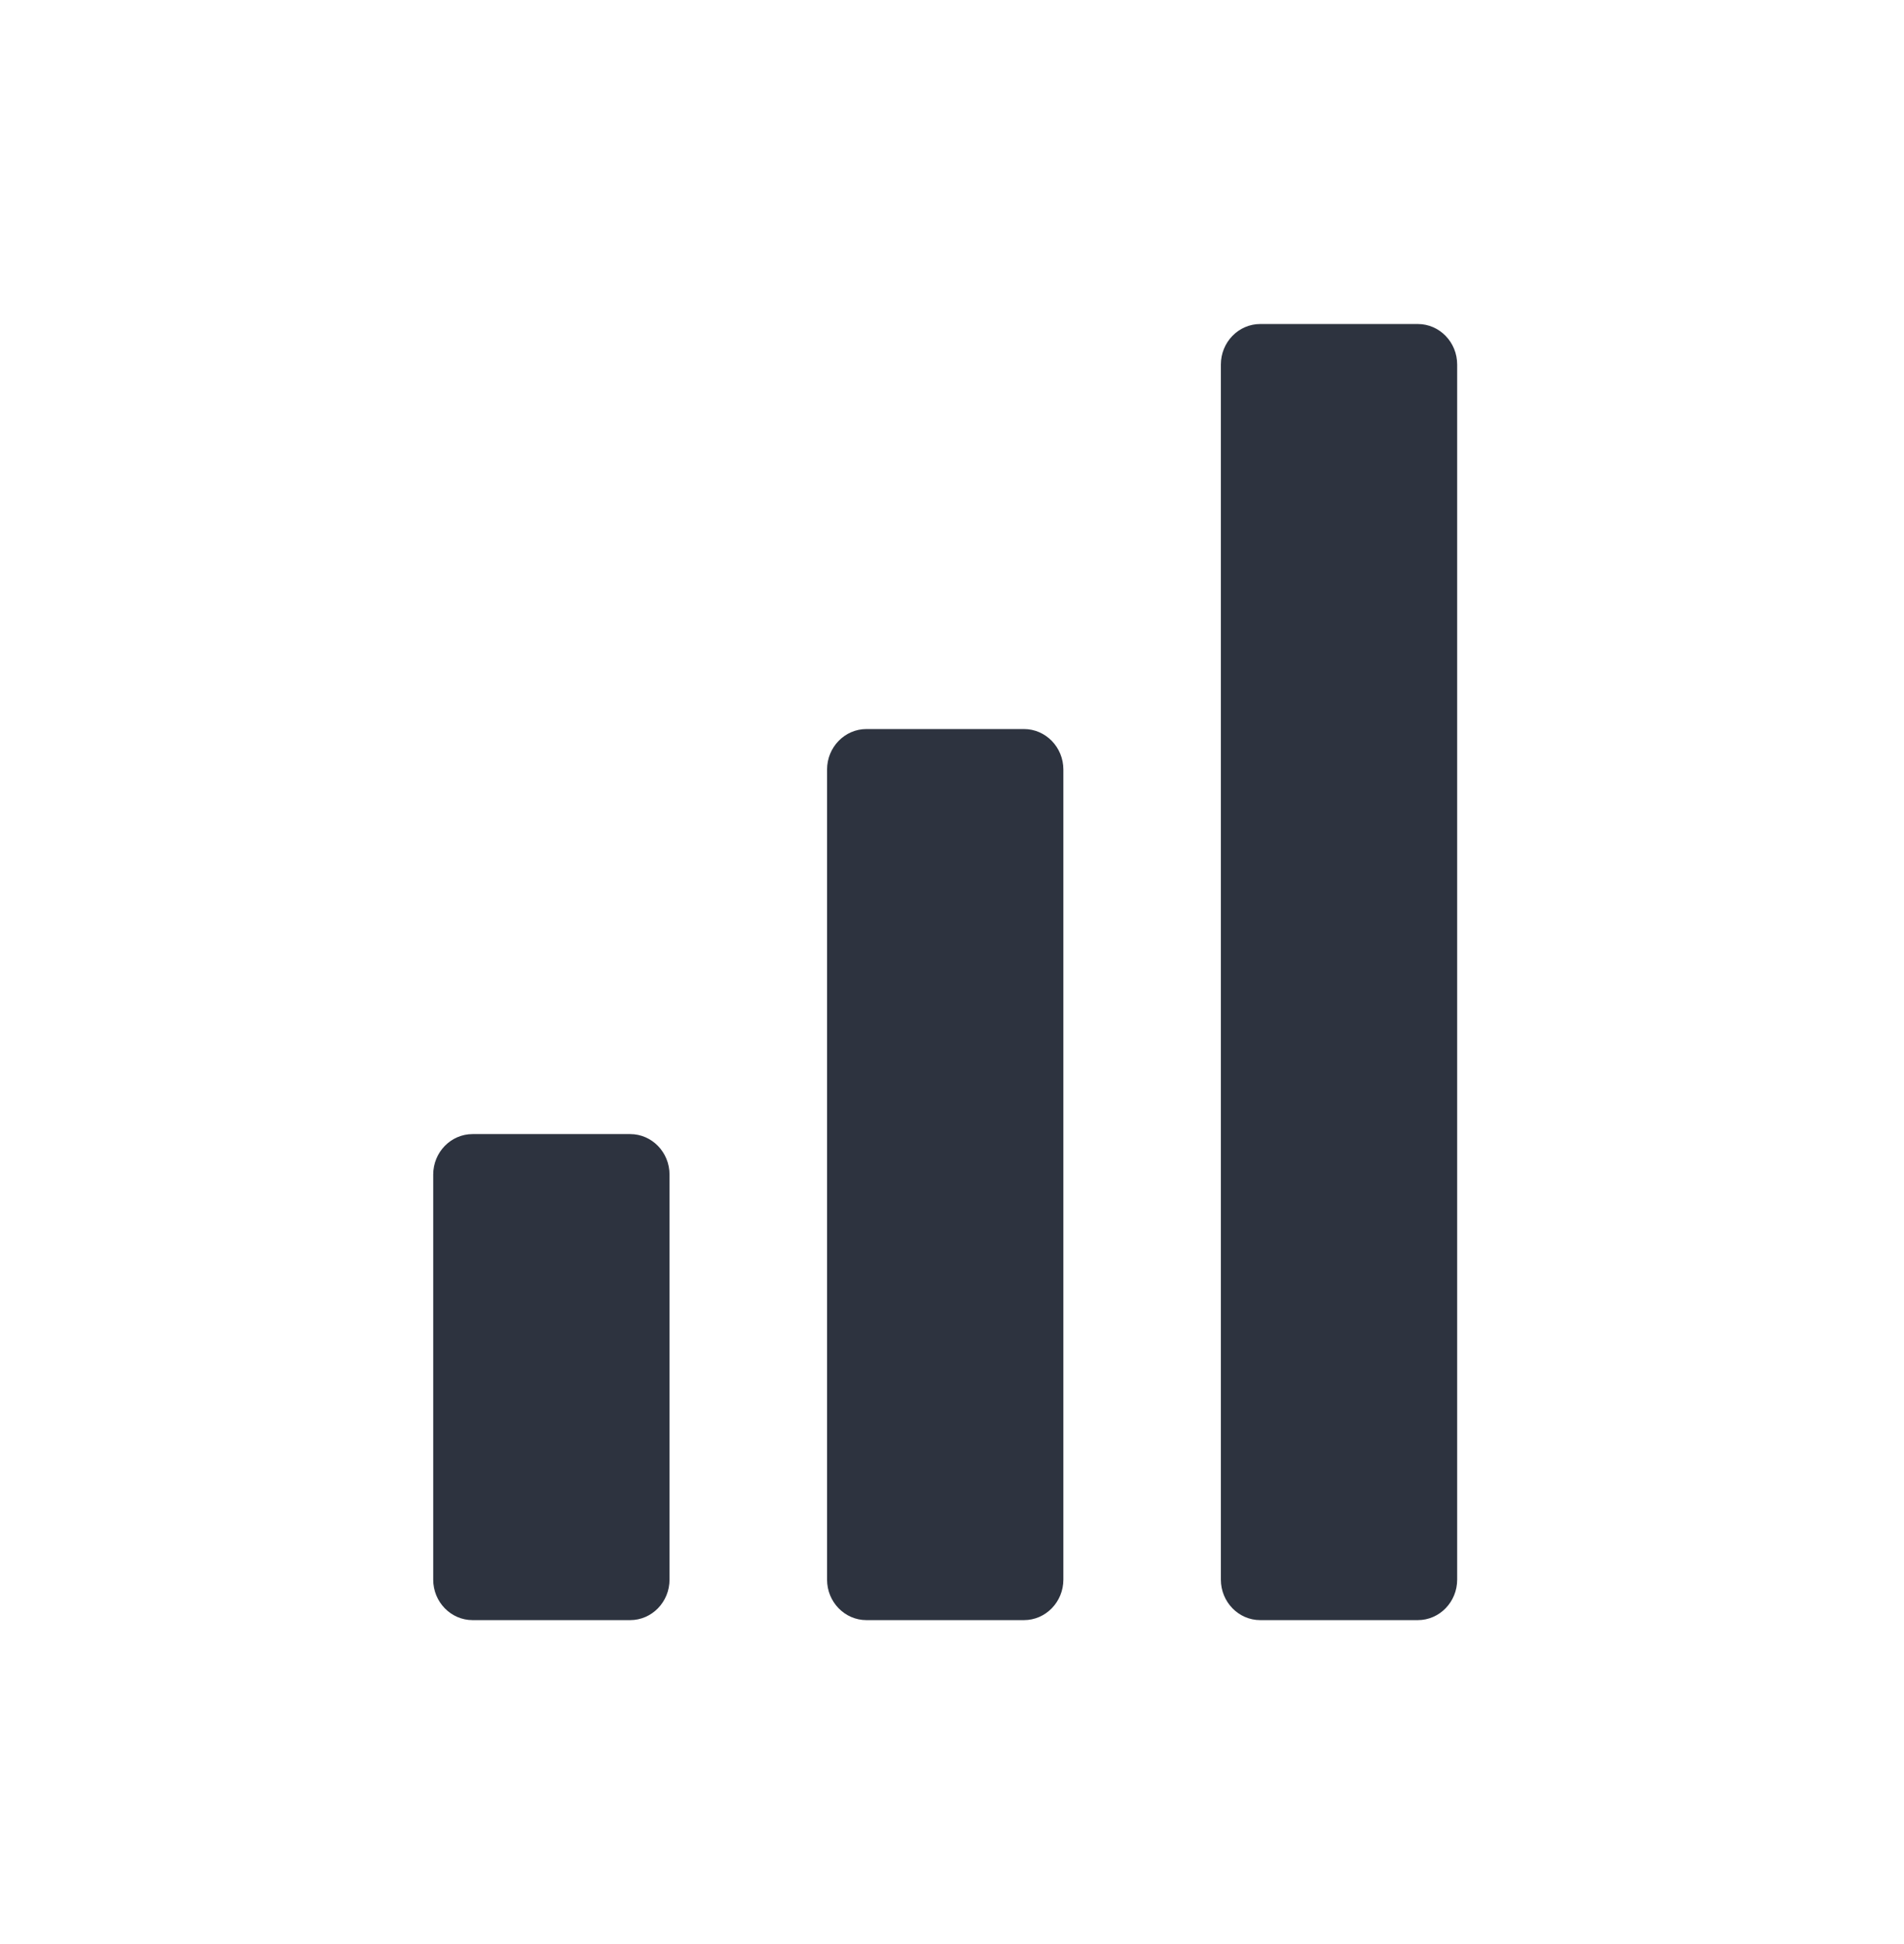 <?xml version="1.0" encoding="UTF-8"?>
<svg xmlns="http://www.w3.org/2000/svg" width="47" height="48" viewBox="0 0 47 48" fill="none">
  <path d="M30.137 9C30.137 8.448 30.573 8 31.109 8H34.998C35.535 8 35.97 8.448 35.97 9V39C35.97 39.552 35.535 40 34.998 40H31.109C30.573 40 30.137 39.552 30.137 39V9Z" fill="#2D333F"></path>
  <path d="M20.416 19C20.416 18.448 20.851 18 21.388 18H25.276C25.813 18 26.249 18.448 26.249 19V39C26.249 39.552 25.813 40 25.276 40H21.388C20.851 40 20.416 39.552 20.416 39V19Z" fill="#2D333F"></path>
  <path d="M11.666 28H15.555C16.092 28 16.527 28.448 16.527 29V39C16.527 39.552 16.092 40 15.555 40H11.666C11.129 40 10.694 39.552 10.694 39V29C10.694 28.448 11.129 28 11.666 28Z" fill="#2D333F"></path>
</svg>
